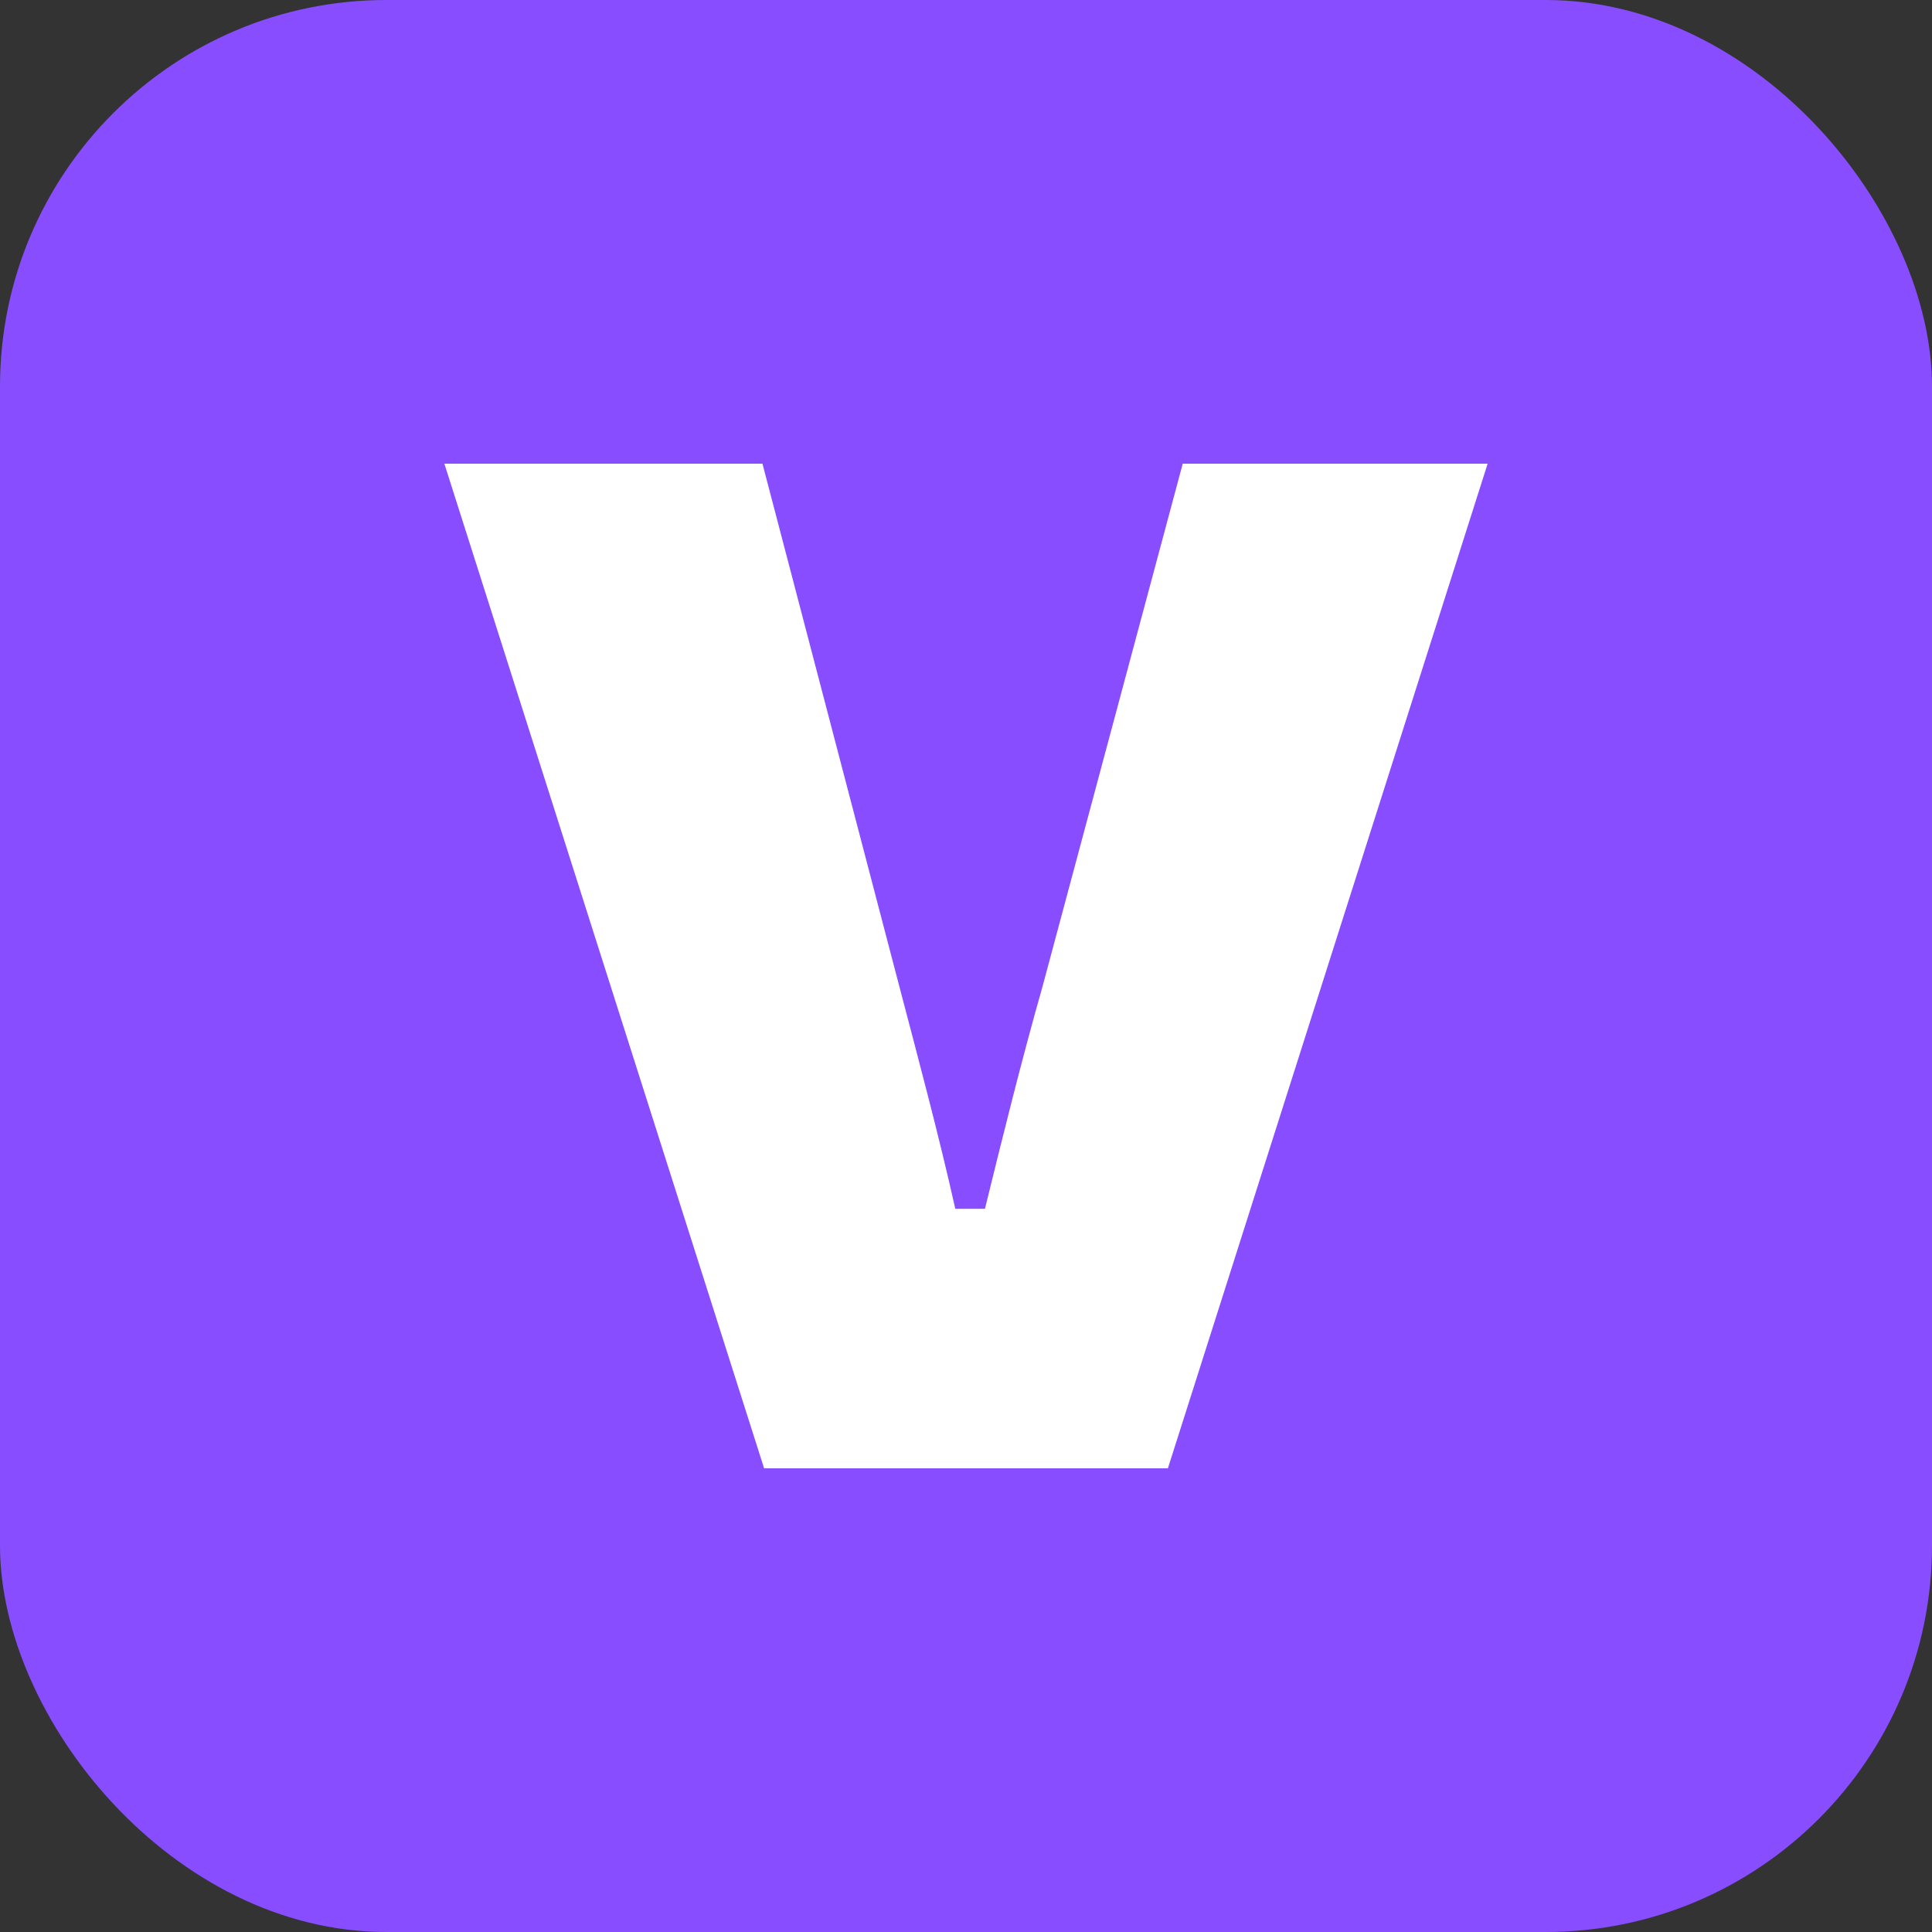 <svg xmlns="http://www.w3.org/2000/svg" width="100" height="100" viewBox="0 0 100 100" fill="none"><rect x="0" y="0" width="100" height="100" fill="#333333" stroke="none"/><rect width="100" height="100" rx="20" fill="#884DFF"></rect><path d="M60.45 76H39.55L23 24H39.465L46.545 51.04C47.569 54.94 48.592 58.753 49.446 62.567H50.981C51.919 58.753 52.858 54.94 53.967 51.04L61.218 24H77L60.45 76Z" fill="white"></path></svg>